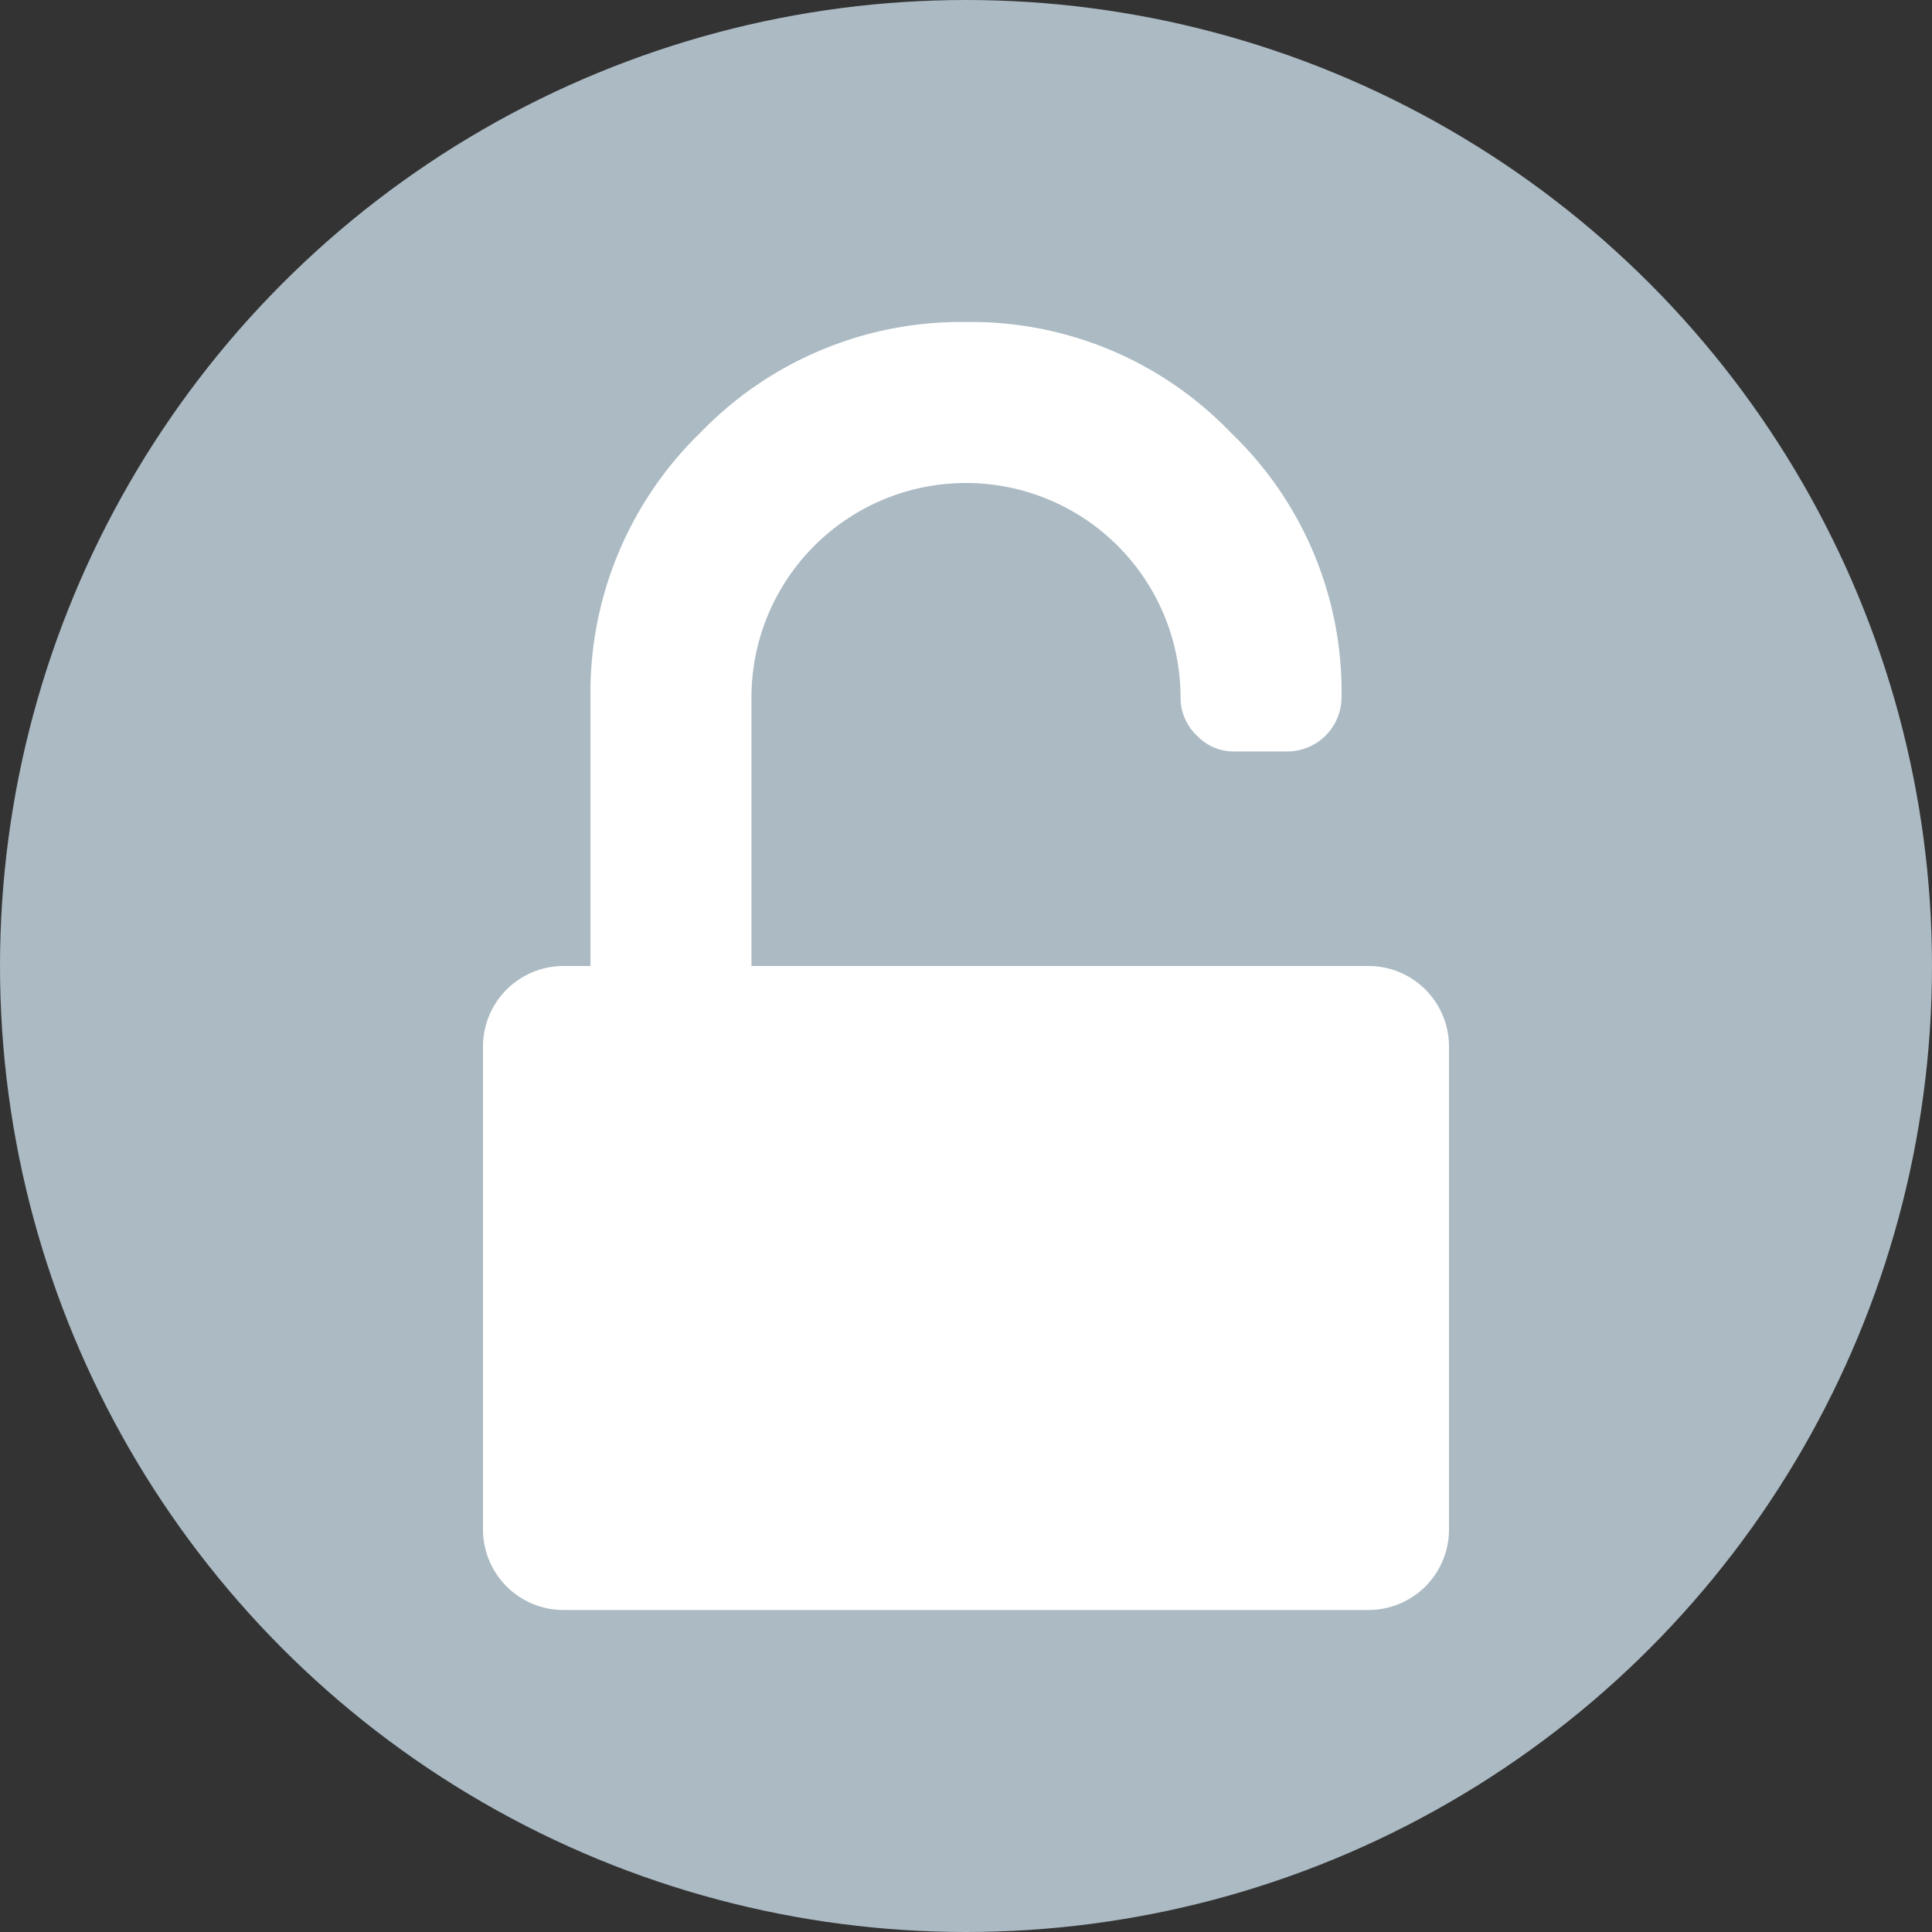<svg xmlns="http://www.w3.org/2000/svg" viewBox="0 0 48 48"><rect x="0" y="0" width="48" height="48" fill="#333333" stroke="none"/><title>collab-unlock</title><g id="Calque_2" data-name="Calque 2"><circle cx="24" cy="24" r="24" style="fill:#abbac3"/></g><g id="Calque_1" data-name="Calque 1"><path d="M34,24a2,2,0,0,1,2,2V38a2,2,0,0,1-2,2H14a2,2,0,0,1-2-2V26a2,2,0,0,1,2-2h.67V17.33a9,9,0,0,1,2.73-6.58A9,9,0,0,1,24,8a8.94,8.94,0,0,1,6.58,2.75,8.9,8.9,0,0,1,2.75,6.58A1.35,1.35,0,0,1,32,18.67H30.67a1.26,1.26,0,0,1-.94-.4,1.3,1.3,0,0,1-.4-.94A5.33,5.33,0,0,0,24,12a5.33,5.33,0,0,0-5.33,5.33V24Z" style="fill:#fff"/></g></svg>